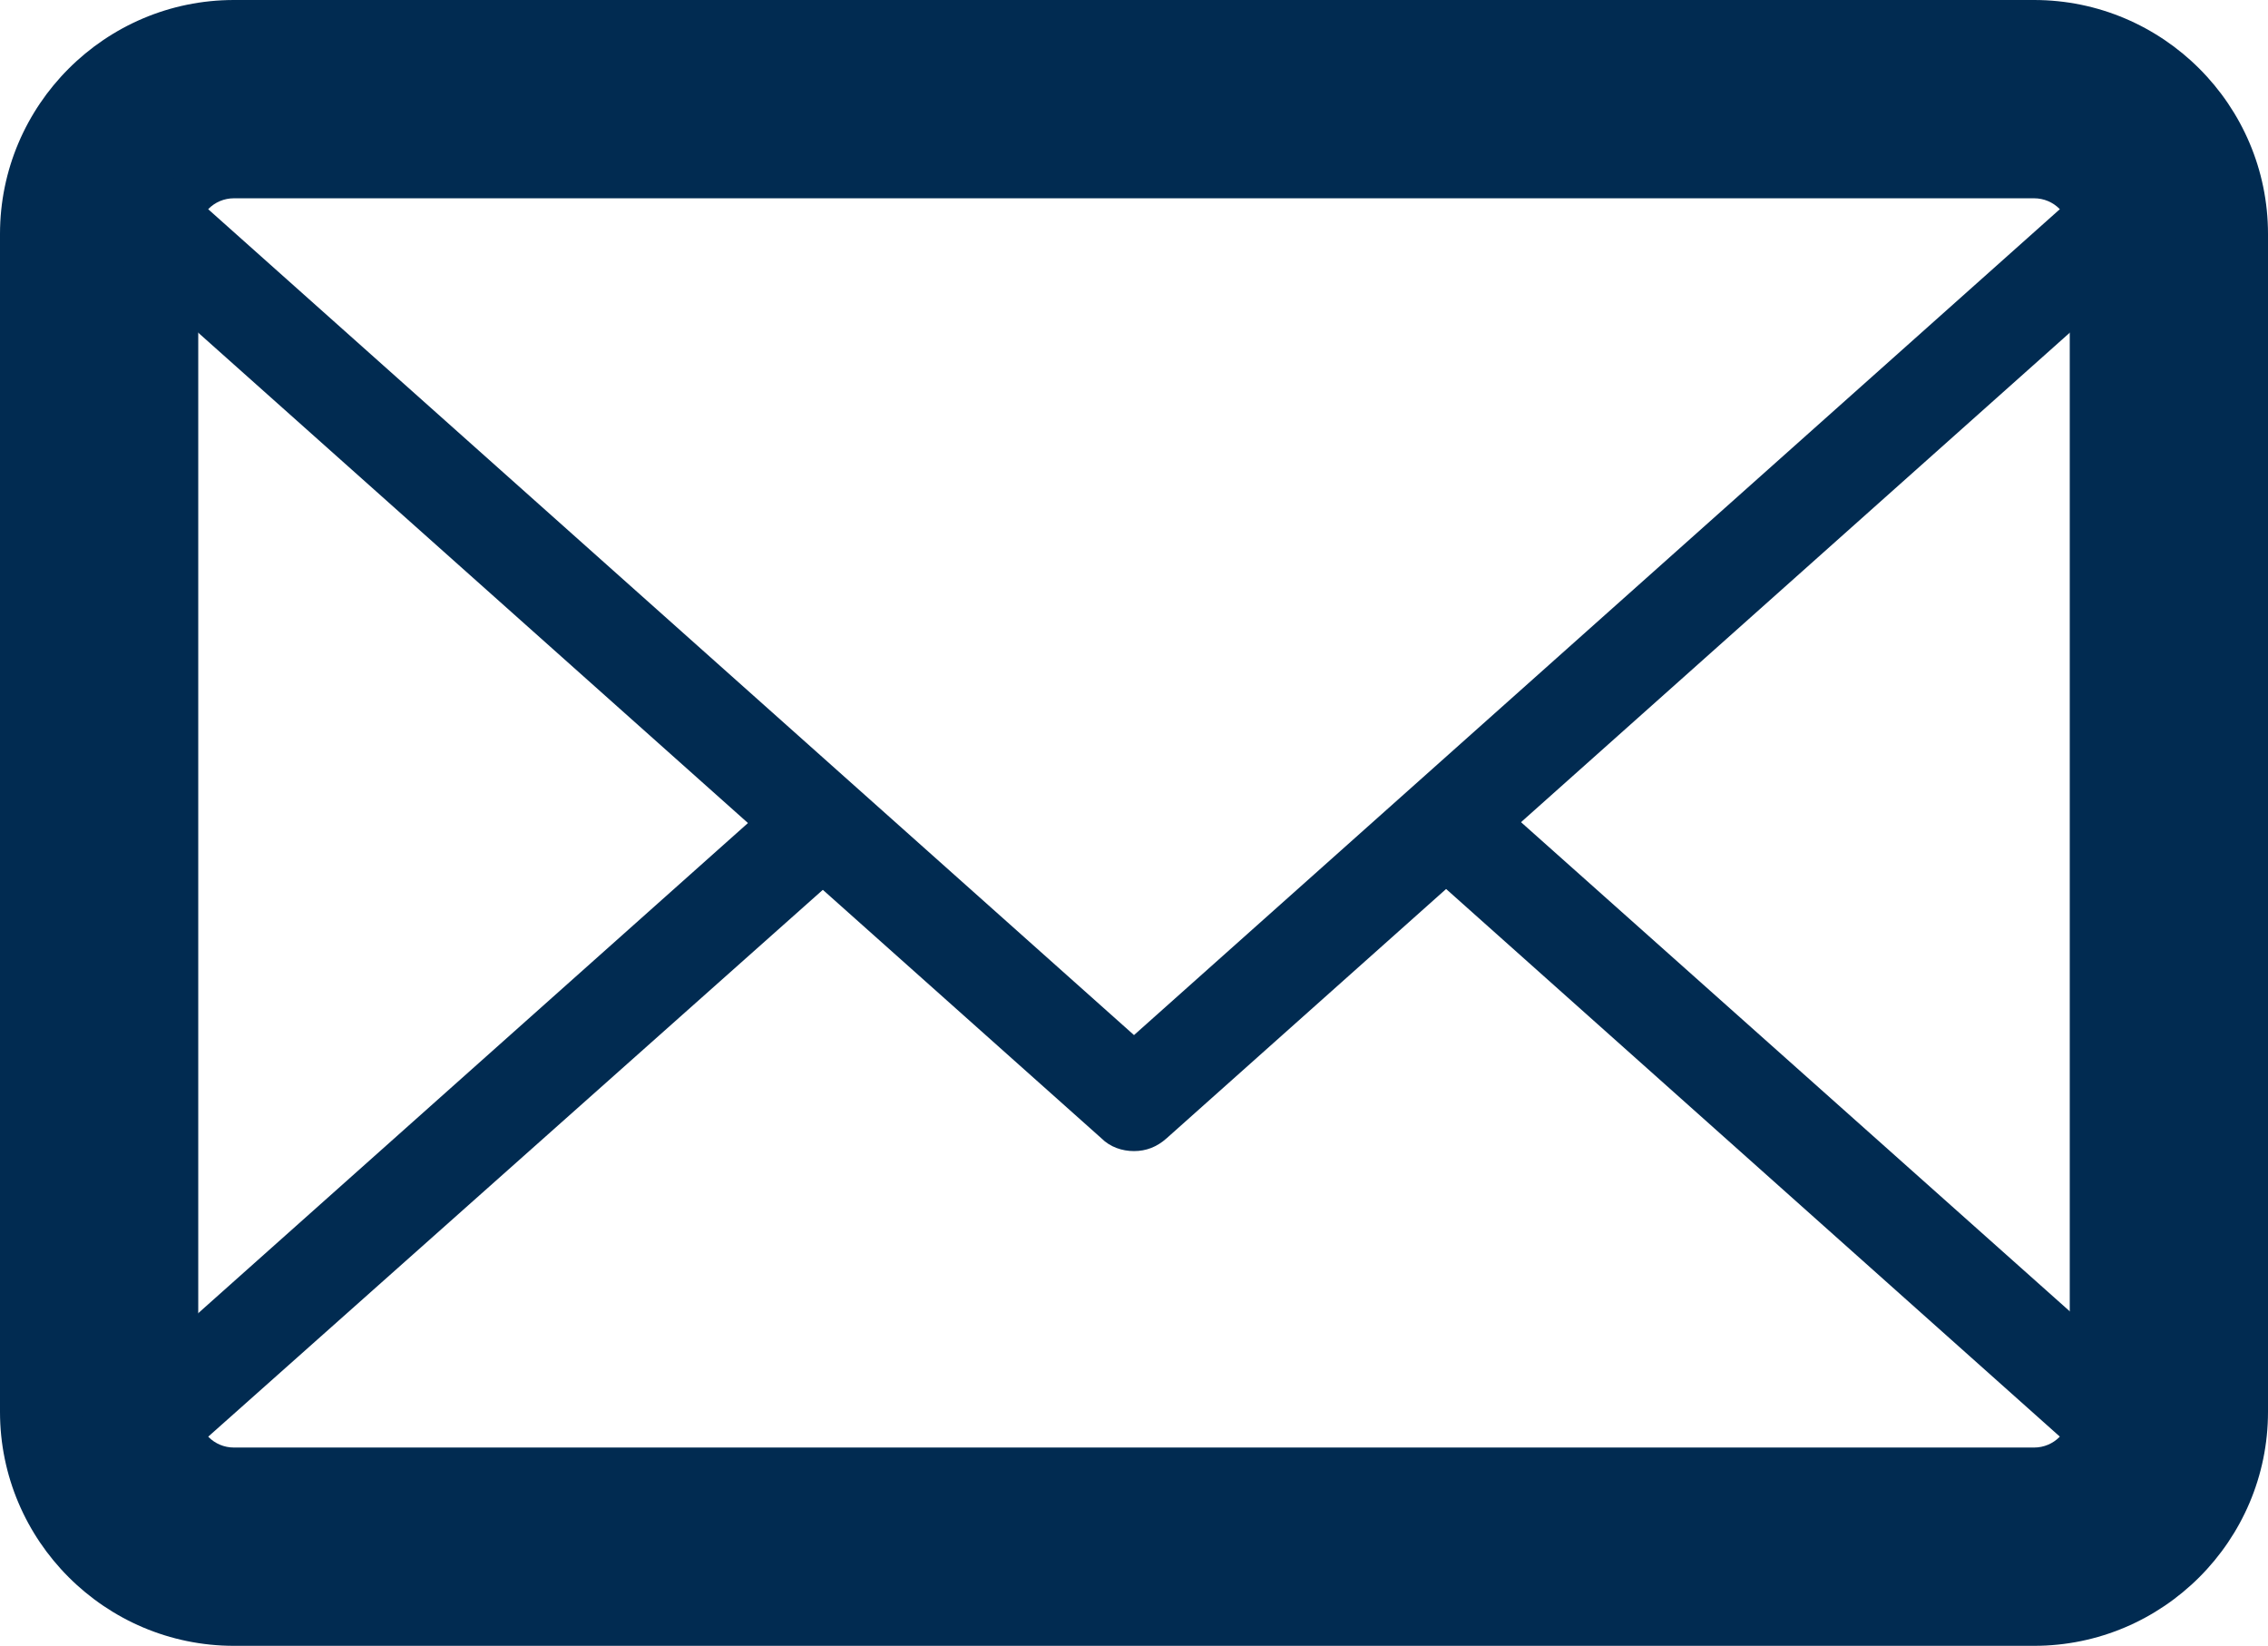 <?xml version="1.0" encoding="UTF-8"?><svg id="Ebene_2" xmlns="http://www.w3.org/2000/svg" viewBox="0 0 22.88 16.6"><defs><style>.cls-1{fill:#012b51;}</style></defs><g id="Layer_3"><g><path class="cls-1" d="m20.52,16.6H2.36c-1.3,0-2.36-1.06-2.36-2.36V2.36C0,1.06,1.06,0,2.36,0h18.16c1.3,0,2.36,1.06,2.36,2.36v11.88c0,1.3-1.06,2.36-2.36,2.36ZM2.36,2c-.2,0-.36.16-.36.36v11.88c0,.2.16.36.36.36h18.16c.2,0,.36-.16.36-.36V2.36c0-.2-.16-.36-.36-.36H2.36Z"/><path class="cls-1" d="m20.52,16.1H2.36c-.76,0-1.46-.48-1.73-1.2-.07-.19-.02-.41.13-.55l7.09-6.32c.21-.18.52-.17.71.04.18.21.17.52-.04.71L1.73,14.82c.16.17.38.28.63.28h18.16c.24,0,.47-.1.63-.28l-6.86-6.12c-.21-.18-.22-.5-.04-.71.18-.21.5-.22.71-.04l7.17,6.39c.15.14.21.36.13.55-.27.72-.97,1.2-1.73,1.2Z"/><path class="cls-1" d="m11.44,11.61c-.12,0-.24-.04-.33-.13L.76,2.25c-.16-.14-.21-.36-.13-.55.27-.72.97-1.2,1.73-1.2h18.16c.77,0,1.46.48,1.73,1.2.07.19.02.41-.13.55l-10.35,9.23c-.1.09-.21.13-.33.13ZM1.73,1.78l9.71,8.66L21.15,1.78c-.16-.17-.39-.28-.63-.28H2.36c-.25,0-.47.1-.63.28Z"/></g></g></svg>